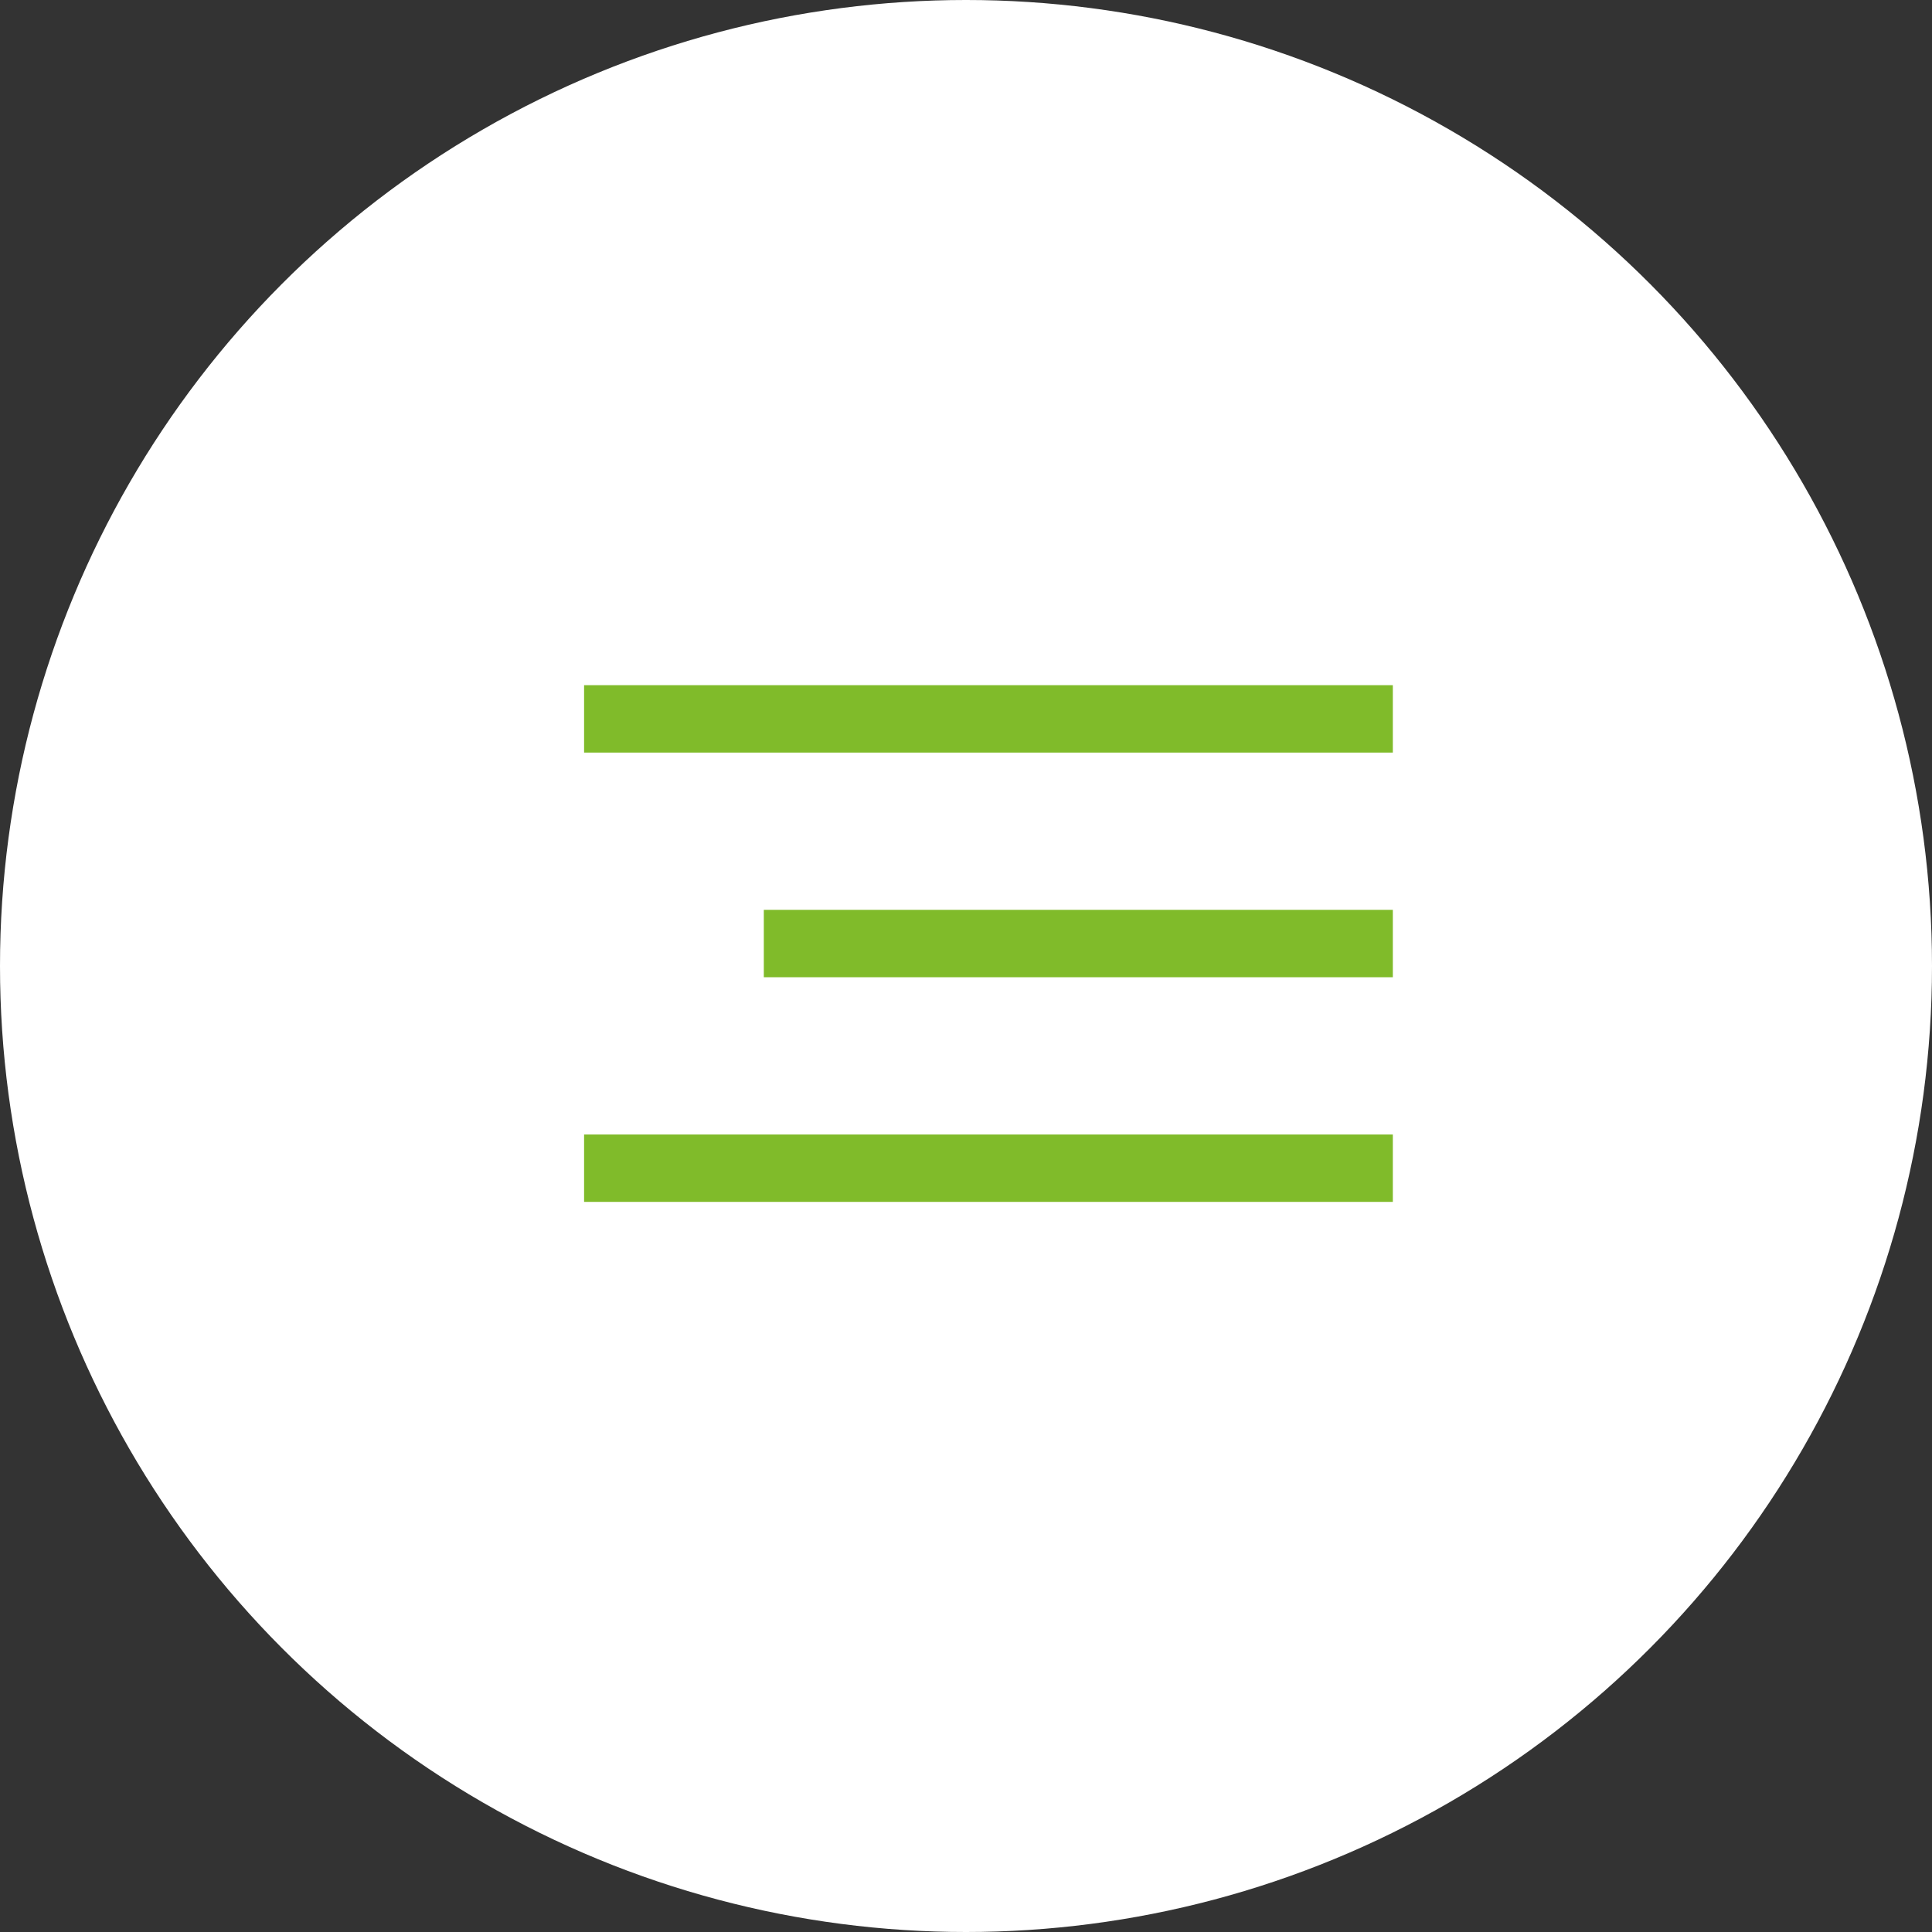 <?xml version="1.0" encoding="UTF-8"?> <svg xmlns="http://www.w3.org/2000/svg" width="43" height="43" viewBox="0 0 43 43" fill="none"><rect x="0" y="0" width="43" height="43" fill="#333333" stroke="none"/><circle cx="21.5" cy="21.5" r="21.5" fill="white"></circle><path d="M13 16L31 16" stroke="#7DB925" stroke-opacity="0.976" stroke-width="1.5"></path><path d="M13 26L31 26" stroke="#7DB925" stroke-opacity="0.976" stroke-width="1.5"></path><path d="M17 21L31 21" stroke="#7DB925" stroke-opacity="0.976" stroke-width="1.5"></path></svg> 